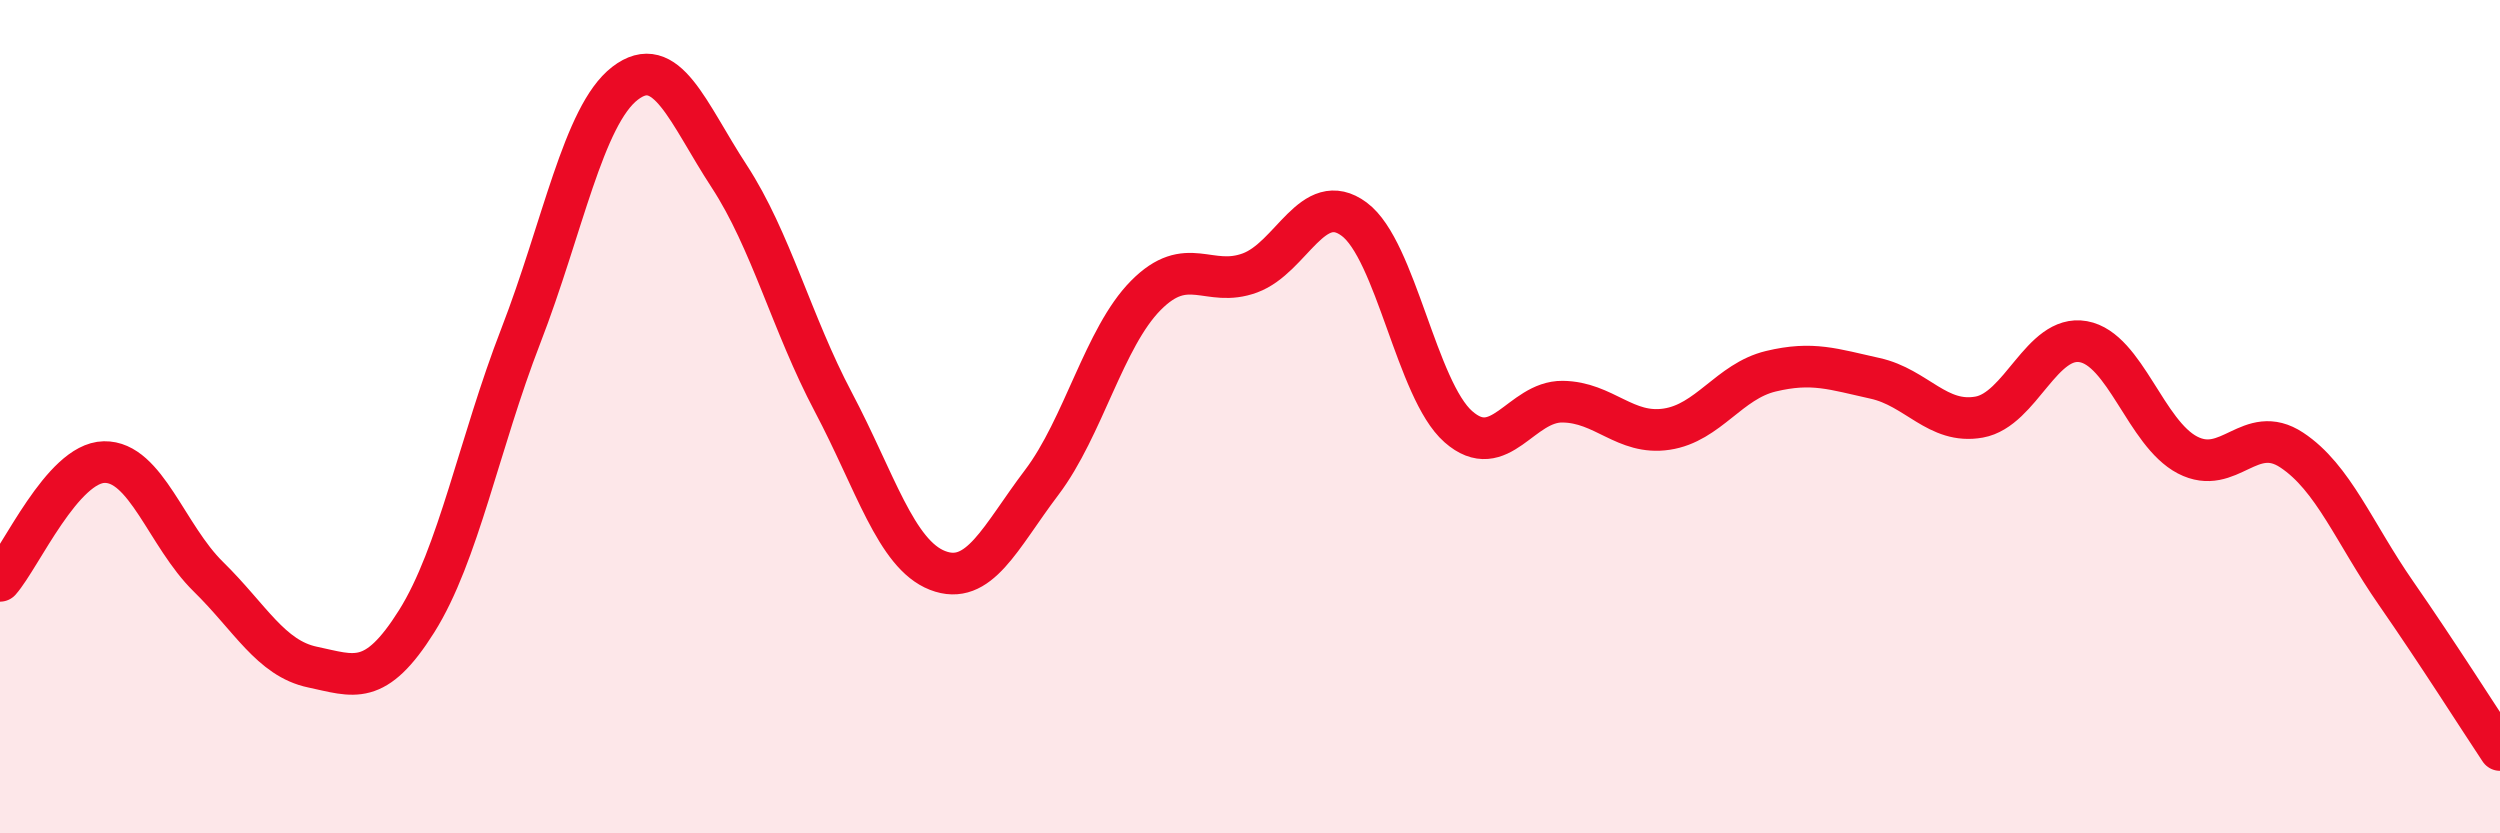 
    <svg width="60" height="20" viewBox="0 0 60 20" xmlns="http://www.w3.org/2000/svg">
      <path
        d="M 0,13.94 C 0.5,13.37 1.5,11.11 2.5,11.09 C 3.5,11.07 4,12.86 5,13.84 C 6,14.82 6.5,15.8 7.5,16.01 C 8.5,16.22 9,16.5 10,14.91 C 11,13.32 11.5,10.64 12.5,8.06 C 13.5,5.48 14,2.77 15,2 C 16,1.23 16.5,2.7 17.5,4.23 C 18.5,5.76 19,7.76 20,9.65 C 21,11.54 21.5,13.3 22.5,13.69 C 23.5,14.08 24,12.9 25,11.58 C 26,10.26 26.5,8.1 27.5,7.09 C 28.5,6.08 29,6.92 30,6.55 C 31,6.18 31.5,4.52 32.5,5.26 C 33.5,6 34,9.36 35,10.24 C 36,11.12 36.5,9.63 37.5,9.64 C 38.5,9.65 39,10.45 40,10.3 C 41,10.15 41.5,9.15 42.5,8.91 C 43.5,8.67 44,8.86 45,9.08 C 46,9.3 46.5,10.19 47.5,10.01 C 48.5,9.83 49,8.02 50,8.2 C 51,8.38 51.5,10.4 52.5,10.92 C 53.5,11.44 54,10.14 55,10.8 C 56,11.46 56.5,12.79 57.5,14.23 C 58.5,15.67 59.5,17.25 60,18L60 20L0 20Z"
        fill="#EB0A25"
        opacity="0.1"
        stroke-linecap="round"
        stroke-linejoin="round"
      />
      <path
        d="M 0,13.94 C 0.5,13.37 1.5,11.11 2.5,11.09 C 3.5,11.07 4,12.86 5,13.84 C 6,14.82 6.5,15.8 7.5,16.01 C 8.5,16.22 9,16.5 10,14.91 C 11,13.32 11.5,10.64 12.5,8.06 C 13.5,5.48 14,2.77 15,2 C 16,1.23 16.5,2.7 17.5,4.23 C 18.5,5.76 19,7.76 20,9.65 C 21,11.54 21.5,13.3 22.5,13.69 C 23.5,14.08 24,12.9 25,11.58 C 26,10.26 26.5,8.1 27.5,7.09 C 28.5,6.08 29,6.92 30,6.55 C 31,6.18 31.5,4.52 32.5,5.26 C 33.5,6 34,9.36 35,10.24 C 36,11.12 36.5,9.63 37.5,9.64 C 38.5,9.65 39,10.45 40,10.3 C 41,10.15 41.5,9.15 42.5,8.91 C 43.5,8.67 44,8.86 45,9.08 C 46,9.3 46.5,10.19 47.5,10.01 C 48.5,9.83 49,8.02 50,8.2 C 51,8.38 51.5,10.4 52.5,10.92 C 53.5,11.44 54,10.14 55,10.8 C 56,11.46 56.5,12.79 57.5,14.23 C 58.5,15.67 59.5,17.25 60,18"
        stroke="#EB0A25"
        stroke-width="1"
        fill="none"
        stroke-linecap="round"
        stroke-linejoin="round"
      />
    </svg>
  